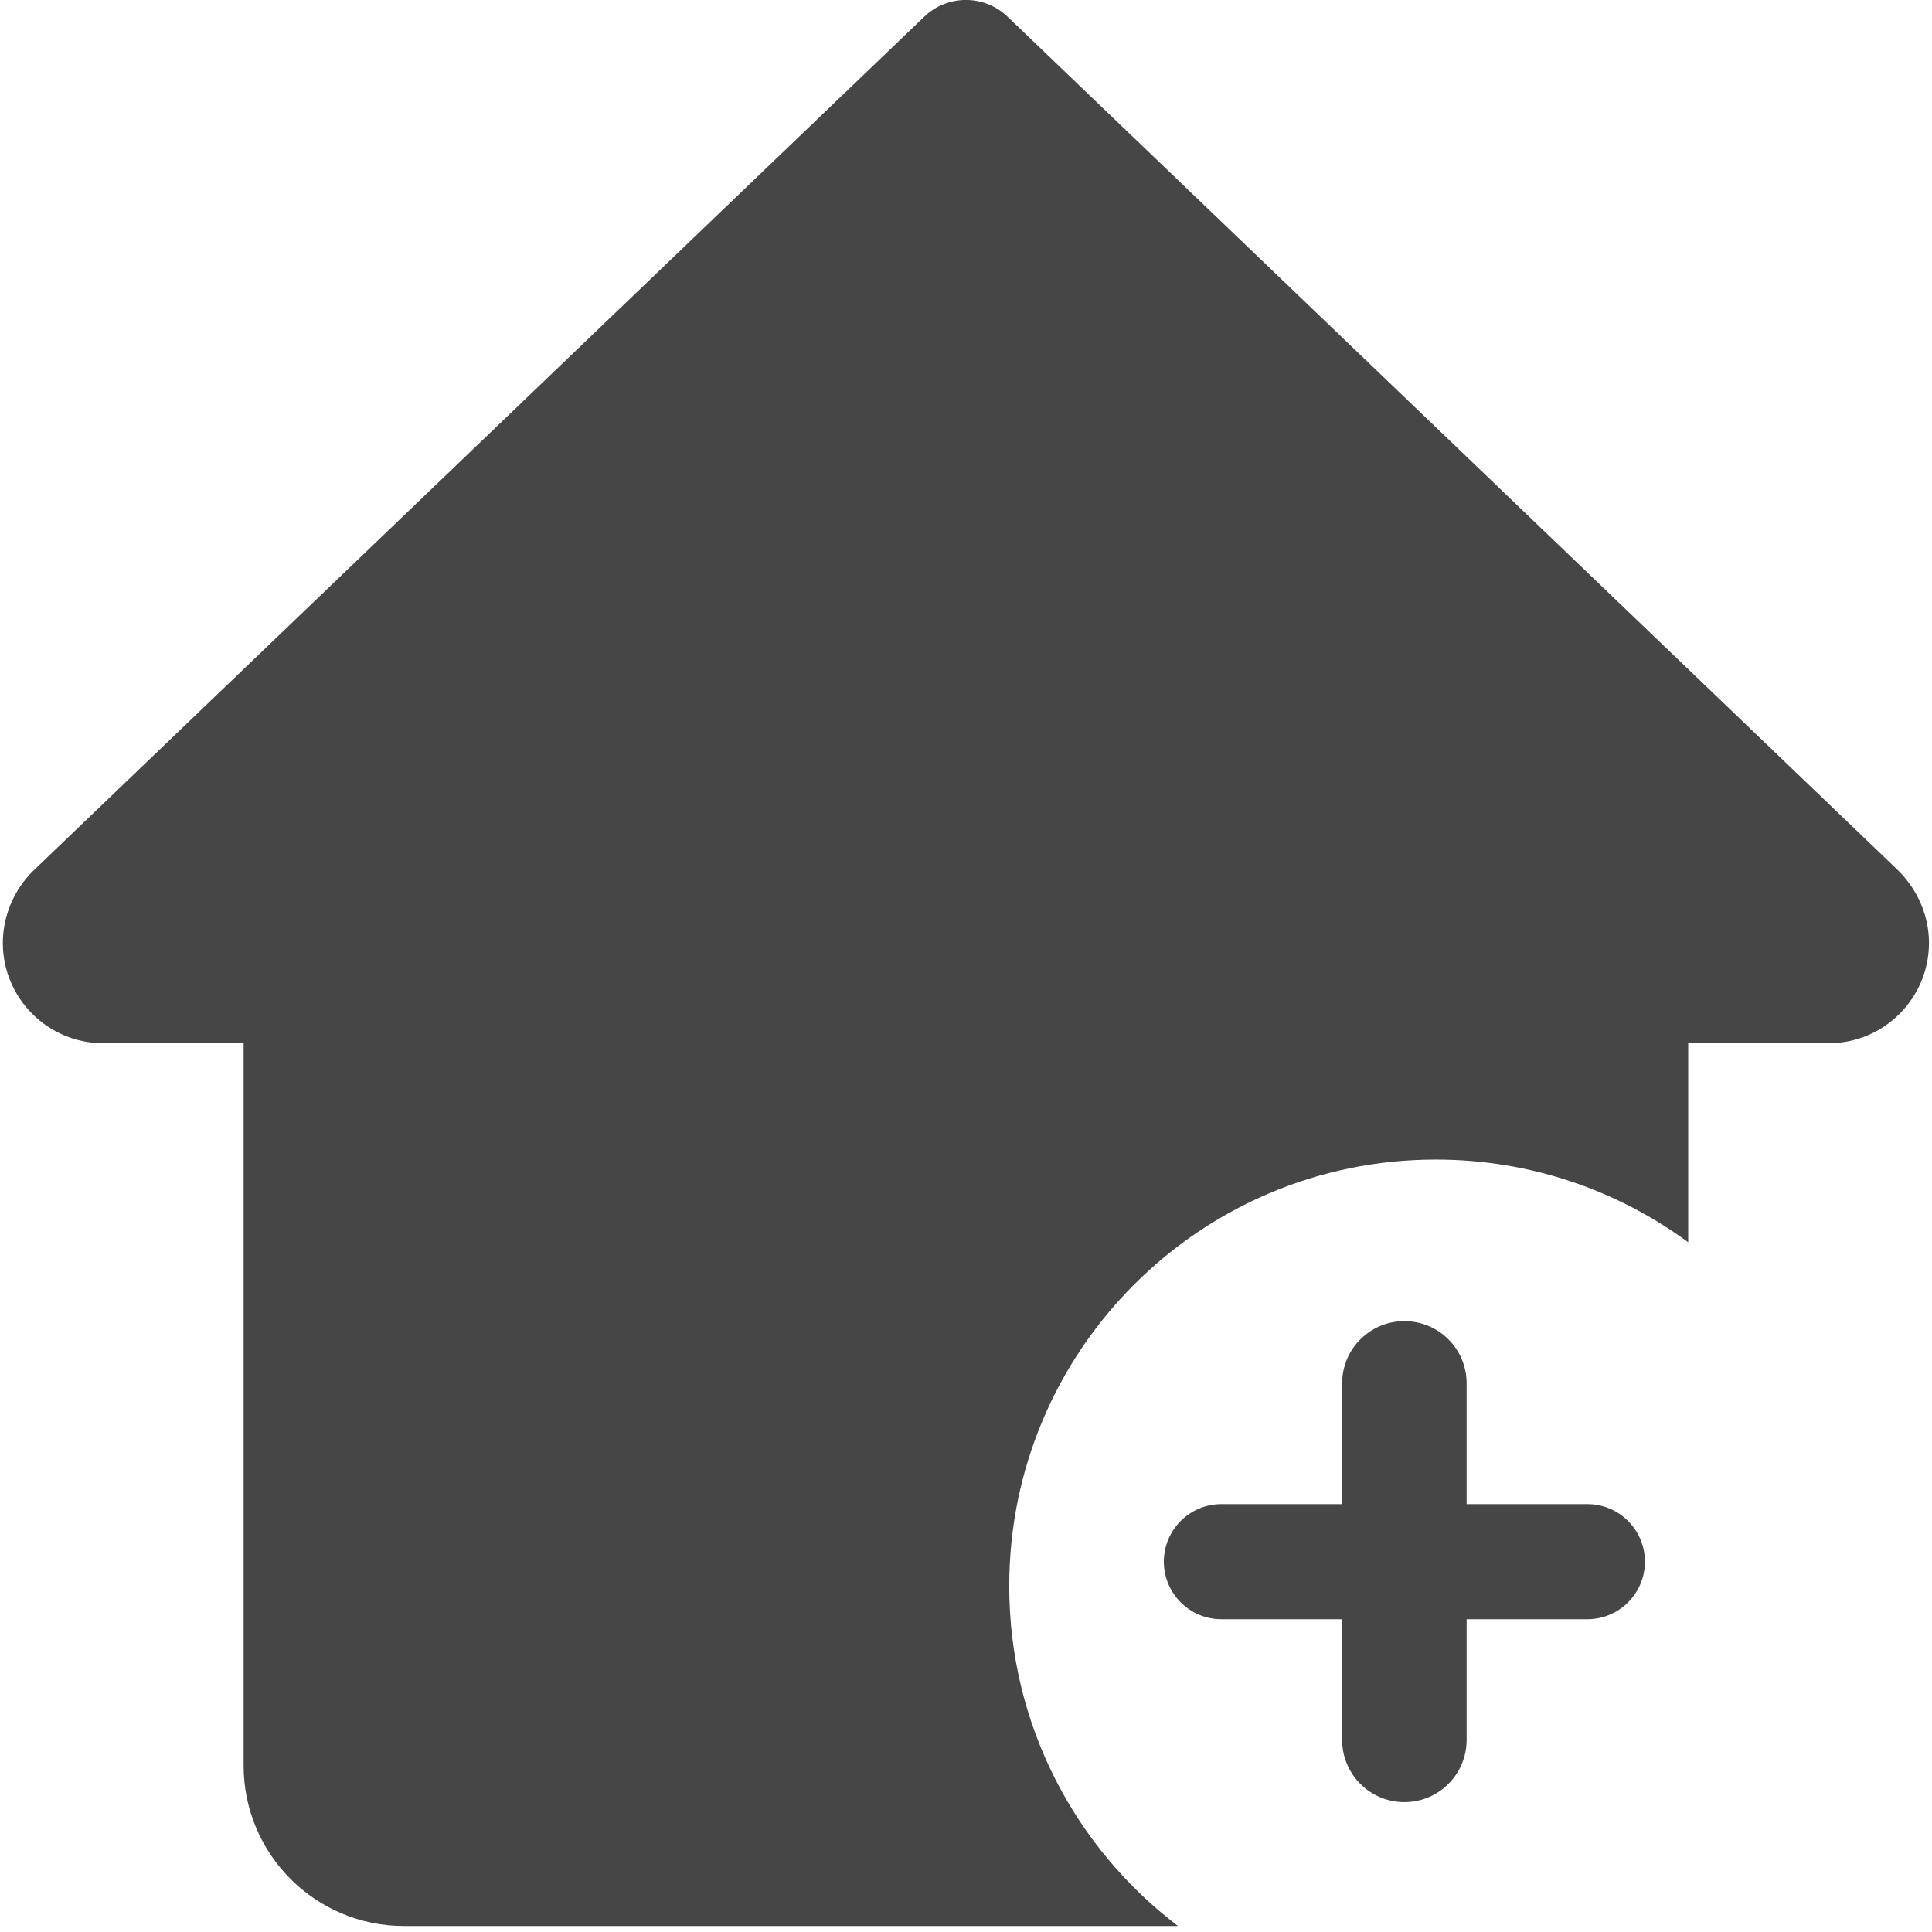 <svg width="32" height="32" viewBox="0 0 32 32" fill="none" xmlns="http://www.w3.org/2000/svg">
<g clip-path="url(#clip0_1442_60980)">
<path fill-rule="evenodd" clip-rule="evenodd" d="M16.688 0.276L31.443 14.42C31.77 14.747 31.95 15.178 31.95 15.618C31.95 16.534 31.204 17.279 30.288 17.279H27.962V20.576C26.791 19.715 25.346 19.206 23.781 19.206C19.879 19.206 16.716 22.369 16.716 26.271C16.716 28.569 17.813 30.611 19.512 31.901H6.693C5.224 31.901 4.035 30.712 4.035 29.243V17.279H1.709C0.793 17.279 0.047 16.534 0.047 15.618C0.047 15.178 0.226 14.747 0.539 14.434L15.309 0.276C15.694 -0.093 16.303 -0.093 16.688 0.276Z" fill="rgb(70, 70, 70)"/>
<path d="M27.245 25.866C27.245 26.392 26.818 26.819 26.292 26.819H24.292V28.818C24.292 29.388 23.831 29.849 23.261 29.849C22.692 29.849 22.23 29.388 22.23 28.818V26.819H20.23C19.704 26.819 19.277 26.392 19.277 25.866C19.277 25.339 19.704 24.913 20.23 24.913H22.23V22.913C22.23 22.343 22.692 21.882 23.261 21.882C23.831 21.882 24.292 22.343 24.292 22.913V24.913H26.292C26.818 24.913 27.245 25.339 27.245 25.866Z" fill="rgb(70, 70, 70)"/>
</g>
<defs>
<clipPath id="clip0_1442_60980">
<rect width="32" height="32" fill="white"/>
</clipPath>
</defs>
</svg>
